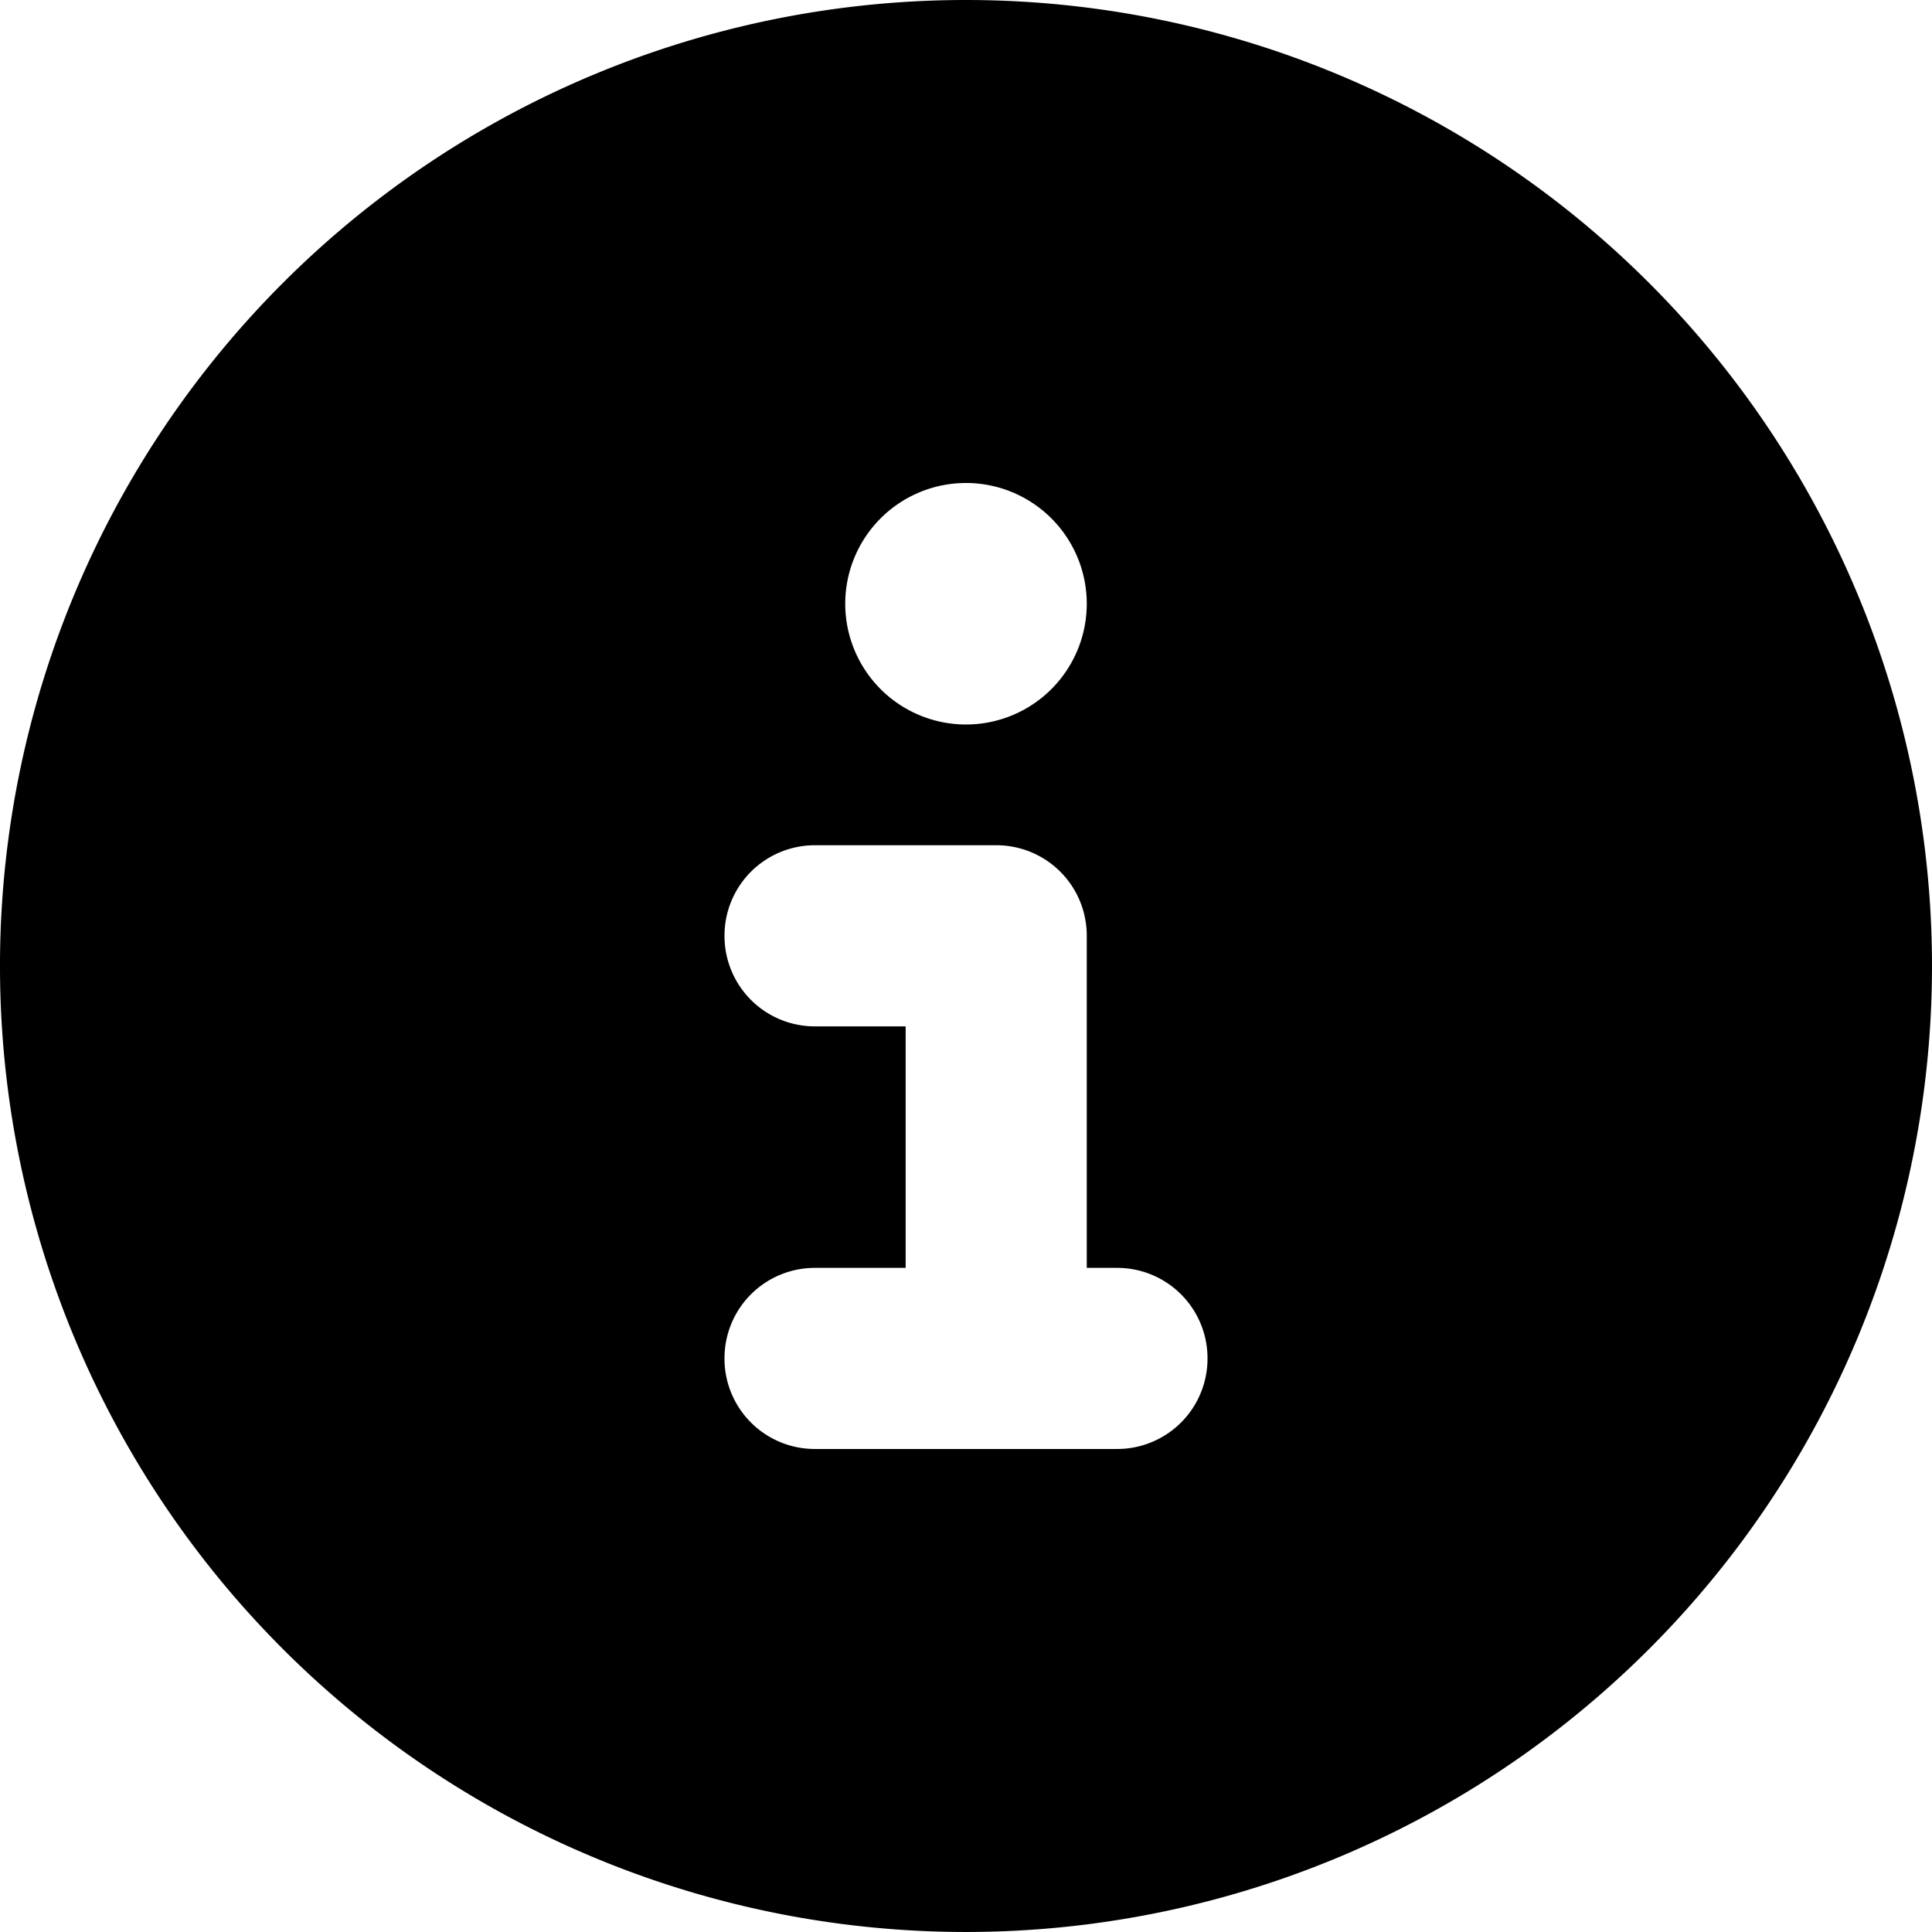 <svg xmlns="http://www.w3.org/2000/svg" viewBox="0 0 106.001 106"><path d="M53 106a53 53 0 0 0 45.9-26.5 53 53 0 0 0 0-53A53 53 0 0 0 53 0 53 53 0 0 0 7.1 26.5a53 53 0 0 0 0 53A53 53 0 0 0 53 106zm-8.28-36.437h4.969v-13.25h-4.97a4.957 4.957 0 0 1-4.968-4.969 4.957 4.957 0 0 1 4.969-4.969h9.937a4.957 4.957 0 0 1 4.969 4.969v18.219h1.656a4.957 4.957 0 0 1 4.969 4.969 4.957 4.957 0 0 1-4.97 4.968H44.72a4.957 4.957 0 0 1-4.97-4.969 4.957 4.957 0 0 1 4.97-4.968zM53 26.5a6.625 6.625 0 0 1 6.626 6.625A6.625 6.625 0 0 1 53 39.75a6.625 6.625 0 0 1-6.625-6.625A6.625 6.625 0 0 1 53 26.5z"/></svg>